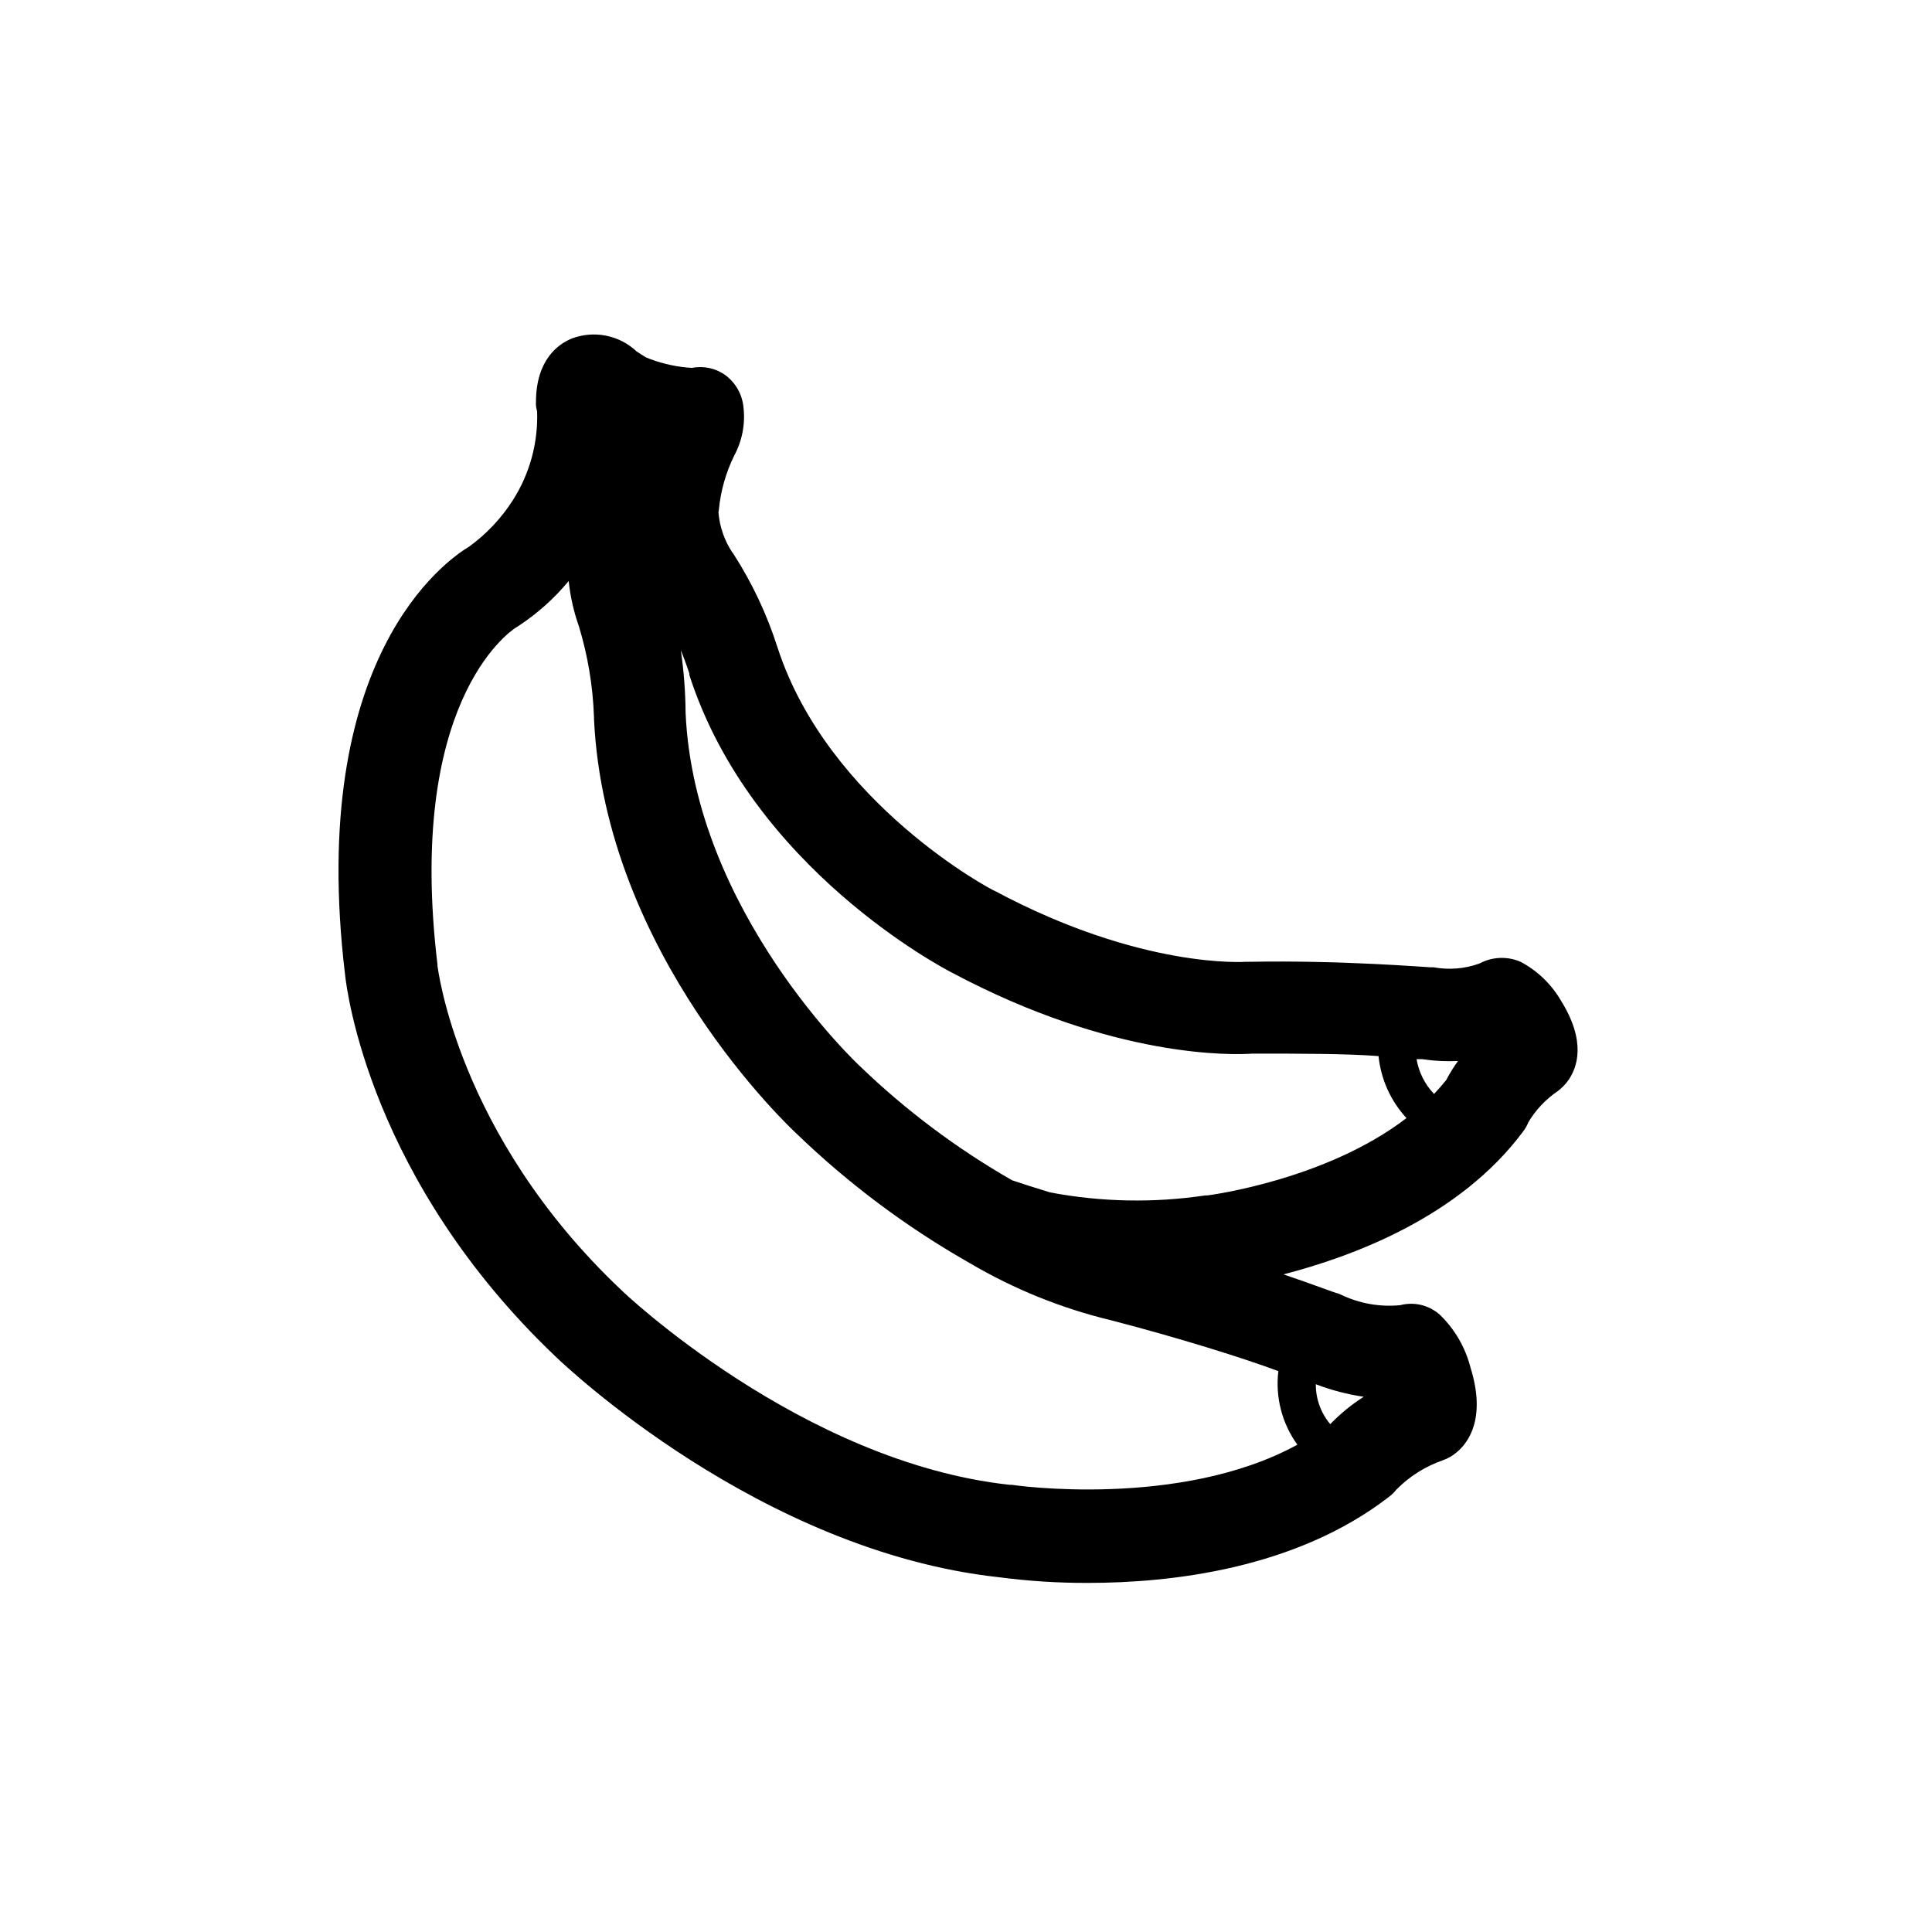 <?xml version="1.0" encoding="UTF-8"?>
<!-- Uploaded to: ICON Repo, www.iconrepo.com, Generator: ICON Repo Mixer Tools -->
<svg fill="#000000" width="800px" height="800px" version="1.1" viewBox="144 144 512 512" xmlns="http://www.w3.org/2000/svg">
 <path d="m557.54 408.96c-2.527-4.269-6.191-7.758-10.578-10.074-3.508-1.523-7.516-1.355-10.883 0.453-3.887 1.402-8.078 1.75-12.141 1.008h-0.805c-0.906 0-23.527-1.914-48.062-1.461h-0.855c-0.301 0-27.609 2.016-66.504-18.742-0.453 0-44.184-23.125-57.637-64.488h-0.004c-2.762-8.699-6.656-17-11.586-24.688-0.105-0.203-0.242-0.391-0.402-0.551-2.102-3.16-3.367-6.801-3.68-10.582l0.102-0.754c0.48-4.996 1.863-9.859 4.082-14.359 2.137-3.977 2.981-8.52 2.418-13-0.371-3.316-2.106-6.328-4.789-8.312-2.547-1.832-5.738-2.523-8.816-1.914-3.719-0.215-7.387-0.977-10.883-2.266l-1.309-0.504c-0.805-0.504-1.664-1.008-2.519-1.613-2.266-2.125-5.082-3.57-8.129-4.164-3.047-0.598-6.203-0.324-9.102 0.789-3.527 1.461-9.371 5.594-9.422 16.727-0.055 0.852 0.051 1.703 0.305 2.519 0.297 8.309-1.934 16.512-6.398 23.527-3.043 4.781-6.957 8.953-11.539 12.293-6.098 3.629-43.074 29.27-32.949 113.56 0.453 4.133 6.602 54.41 55.922 101.27 2.168 2.066 53.855 51.387 117.29 58.34h0.004c7.832 1.031 15.727 1.535 23.629 1.512 22.117 0 55.066-3.727 79.754-22.773 0.738-0.543 1.398-1.188 1.965-1.914 3.457-3.519 7.68-6.191 12.344-7.809 1.344-0.473 2.59-1.191 3.676-2.117 3.176-2.621 7.859-9.117 3.629-22.57-1.363-5.297-4.172-10.109-8.113-13.902-2.852-2.539-6.785-3.481-10.477-2.519-5.418 0.535-10.875-0.441-15.77-2.82l-0.754-0.301c-0.453 0-5.945-2.168-14.41-5.039 18.238-4.734 46.551-15.113 63.48-37.836l-0.004-0.004c0.586-0.75 1.062-1.582 1.41-2.469 1.93-3.246 4.543-6.031 7.66-8.16 1.148-0.84 2.152-1.859 2.973-3.023 2.215-3.223 4.938-10.074-2.117-21.262zm-27.156 16.223c-1.16 1.602-2.207 3.285-3.121 5.039-1.008 1.258-2.066 2.469-3.223 3.68h-0.004c-2.434-2.539-4.047-5.754-4.633-9.223h1.41c3.168 0.484 6.371 0.652 9.57 0.504zm-134.11-23.426c43.023 22.922 74.715 21.816 79.602 21.461 12.645 0 24.887 0 33.453 0.656 0.617 6.133 3.219 11.898 7.406 16.426-21.512 16.523-52.445 20.453-52.801 20.504h-0.555 0.004c-13.652 2.031-27.551 1.758-41.113-0.805-3.828-1.16-8.16-2.57-10.078-3.223l0.004-0.004c-14.633-8.375-28.168-18.527-40.305-30.227-0.453-0.402-43.883-41.059-46.199-93.609-0.043-5.562-0.465-11.117-1.262-16.625 1.461 3.629 2.266 6.195 2.266 6.246v0.352c16.527 51.289 67.613 77.84 69.578 78.848zm15.82 135.73h-0.555c-55.016-5.996-102.62-51.238-103.13-51.844-43.43-41.16-48.418-85.645-48.465-85.645-0.051 0 0 0 0-0.301-8.312-69.172 18.793-88.117 20.758-89.375l-0.004-0.004c0.281-0.148 0.551-0.316 0.809-0.504 4.961-3.269 9.41-7.258 13.199-11.84 0.43 4.106 1.344 8.148 2.719 12.043 2.359 7.769 3.699 15.812 3.981 23.93 0.027 0.133 0.027 0.27 0 0.402 2.871 62.676 52.043 108.57 53.957 110.34 13.543 13.02 28.637 24.32 44.941 33.652l0.707 0.402c11.629 6.856 24.207 11.949 37.332 15.117 18.086 4.684 35.266 10.078 44.438 13.504l-0.004-0.004c-0.836 6.902 0.965 13.867 5.039 19.5-31.188 17.078-75.27 10.73-75.723 10.629zm93.305-23.328c-3.231 2.059-6.207 4.496-8.867 7.258-2.492-2.961-3.852-6.711-3.828-10.582 4.098 1.57 8.355 2.688 12.695 3.324z"/>
</svg>